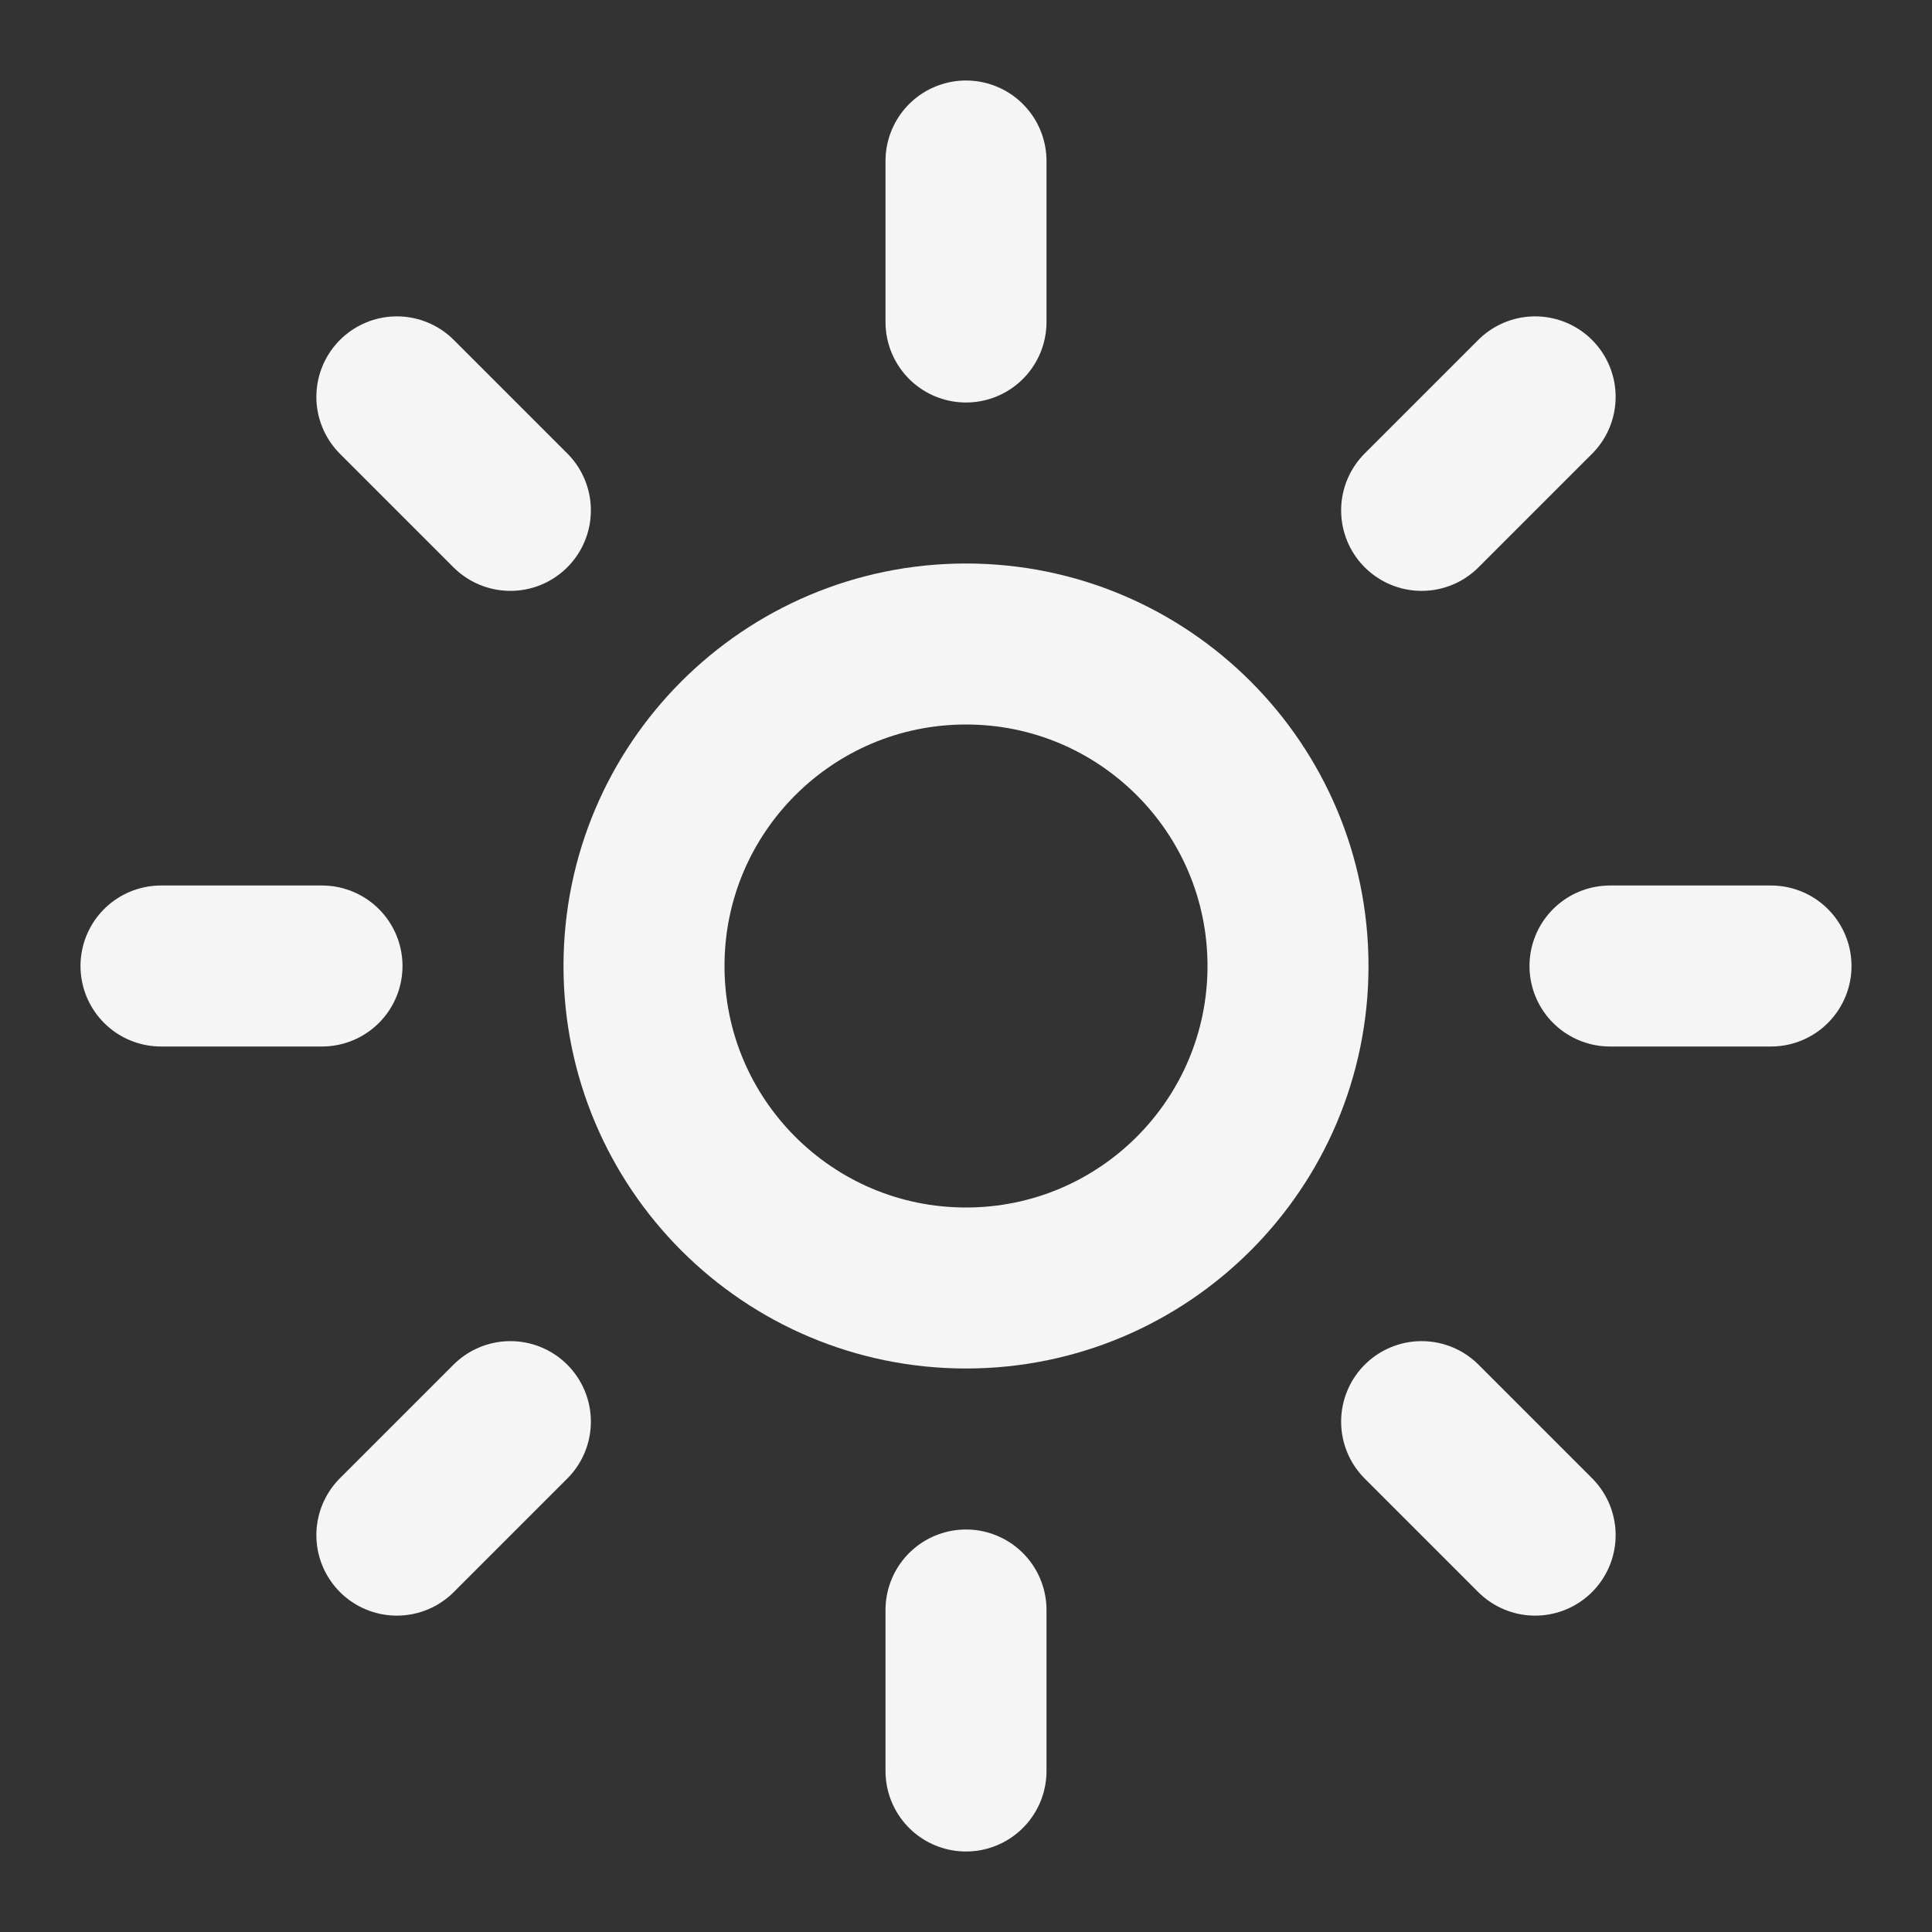 <svg xmlns="http://www.w3.org/2000/svg" fill="none" viewBox="0 0 24 24" height="24" width="24">
<rect x="0" y="0" width="24" height="24" fill="#333333" stroke="none"/>
<path stroke-linejoin="round" stroke-linecap="round" stroke-width="2" stroke="#F5F5F5" d="M12 16C14.209 16 16 14.209 16 12C16 9.791 14.209 8 12 8C9.791 8 8 9.791 8 12C8 14.209 9.791 16 12 16Z"></path>
<path stroke-linejoin="round" stroke-linecap="round" stroke-width="2" stroke="#F5F5F5" d="M12 2V4"></path>
<path stroke-linejoin="round" stroke-linecap="round" stroke-width="2" stroke="#F5F5F5" d="M12 20V22"></path>
<path stroke-linejoin="round" stroke-linecap="round" stroke-width="2" stroke="#F5F5F5" d="M4.93 4.93L6.34 6.34"></path>
<path stroke-linejoin="round" stroke-linecap="round" stroke-width="2" stroke="#F5F5F5" d="M17.66 17.66L19.07 19.07"></path>
<path stroke-linejoin="round" stroke-linecap="round" stroke-width="2" stroke="#F5F5F5" d="M2 12H4"></path>
<path stroke-linejoin="round" stroke-linecap="round" stroke-width="2" stroke="#F5F5F5" d="M20 12H22"></path>
<path stroke-linejoin="round" stroke-linecap="round" stroke-width="2" stroke="#F5F5F5" d="M6.34 17.66L4.93 19.07"></path>
<path stroke-linejoin="round" stroke-linecap="round" stroke-width="2" stroke="#F5F5F5" d="M19.07 4.93L17.66 6.34"></path>
</svg>
